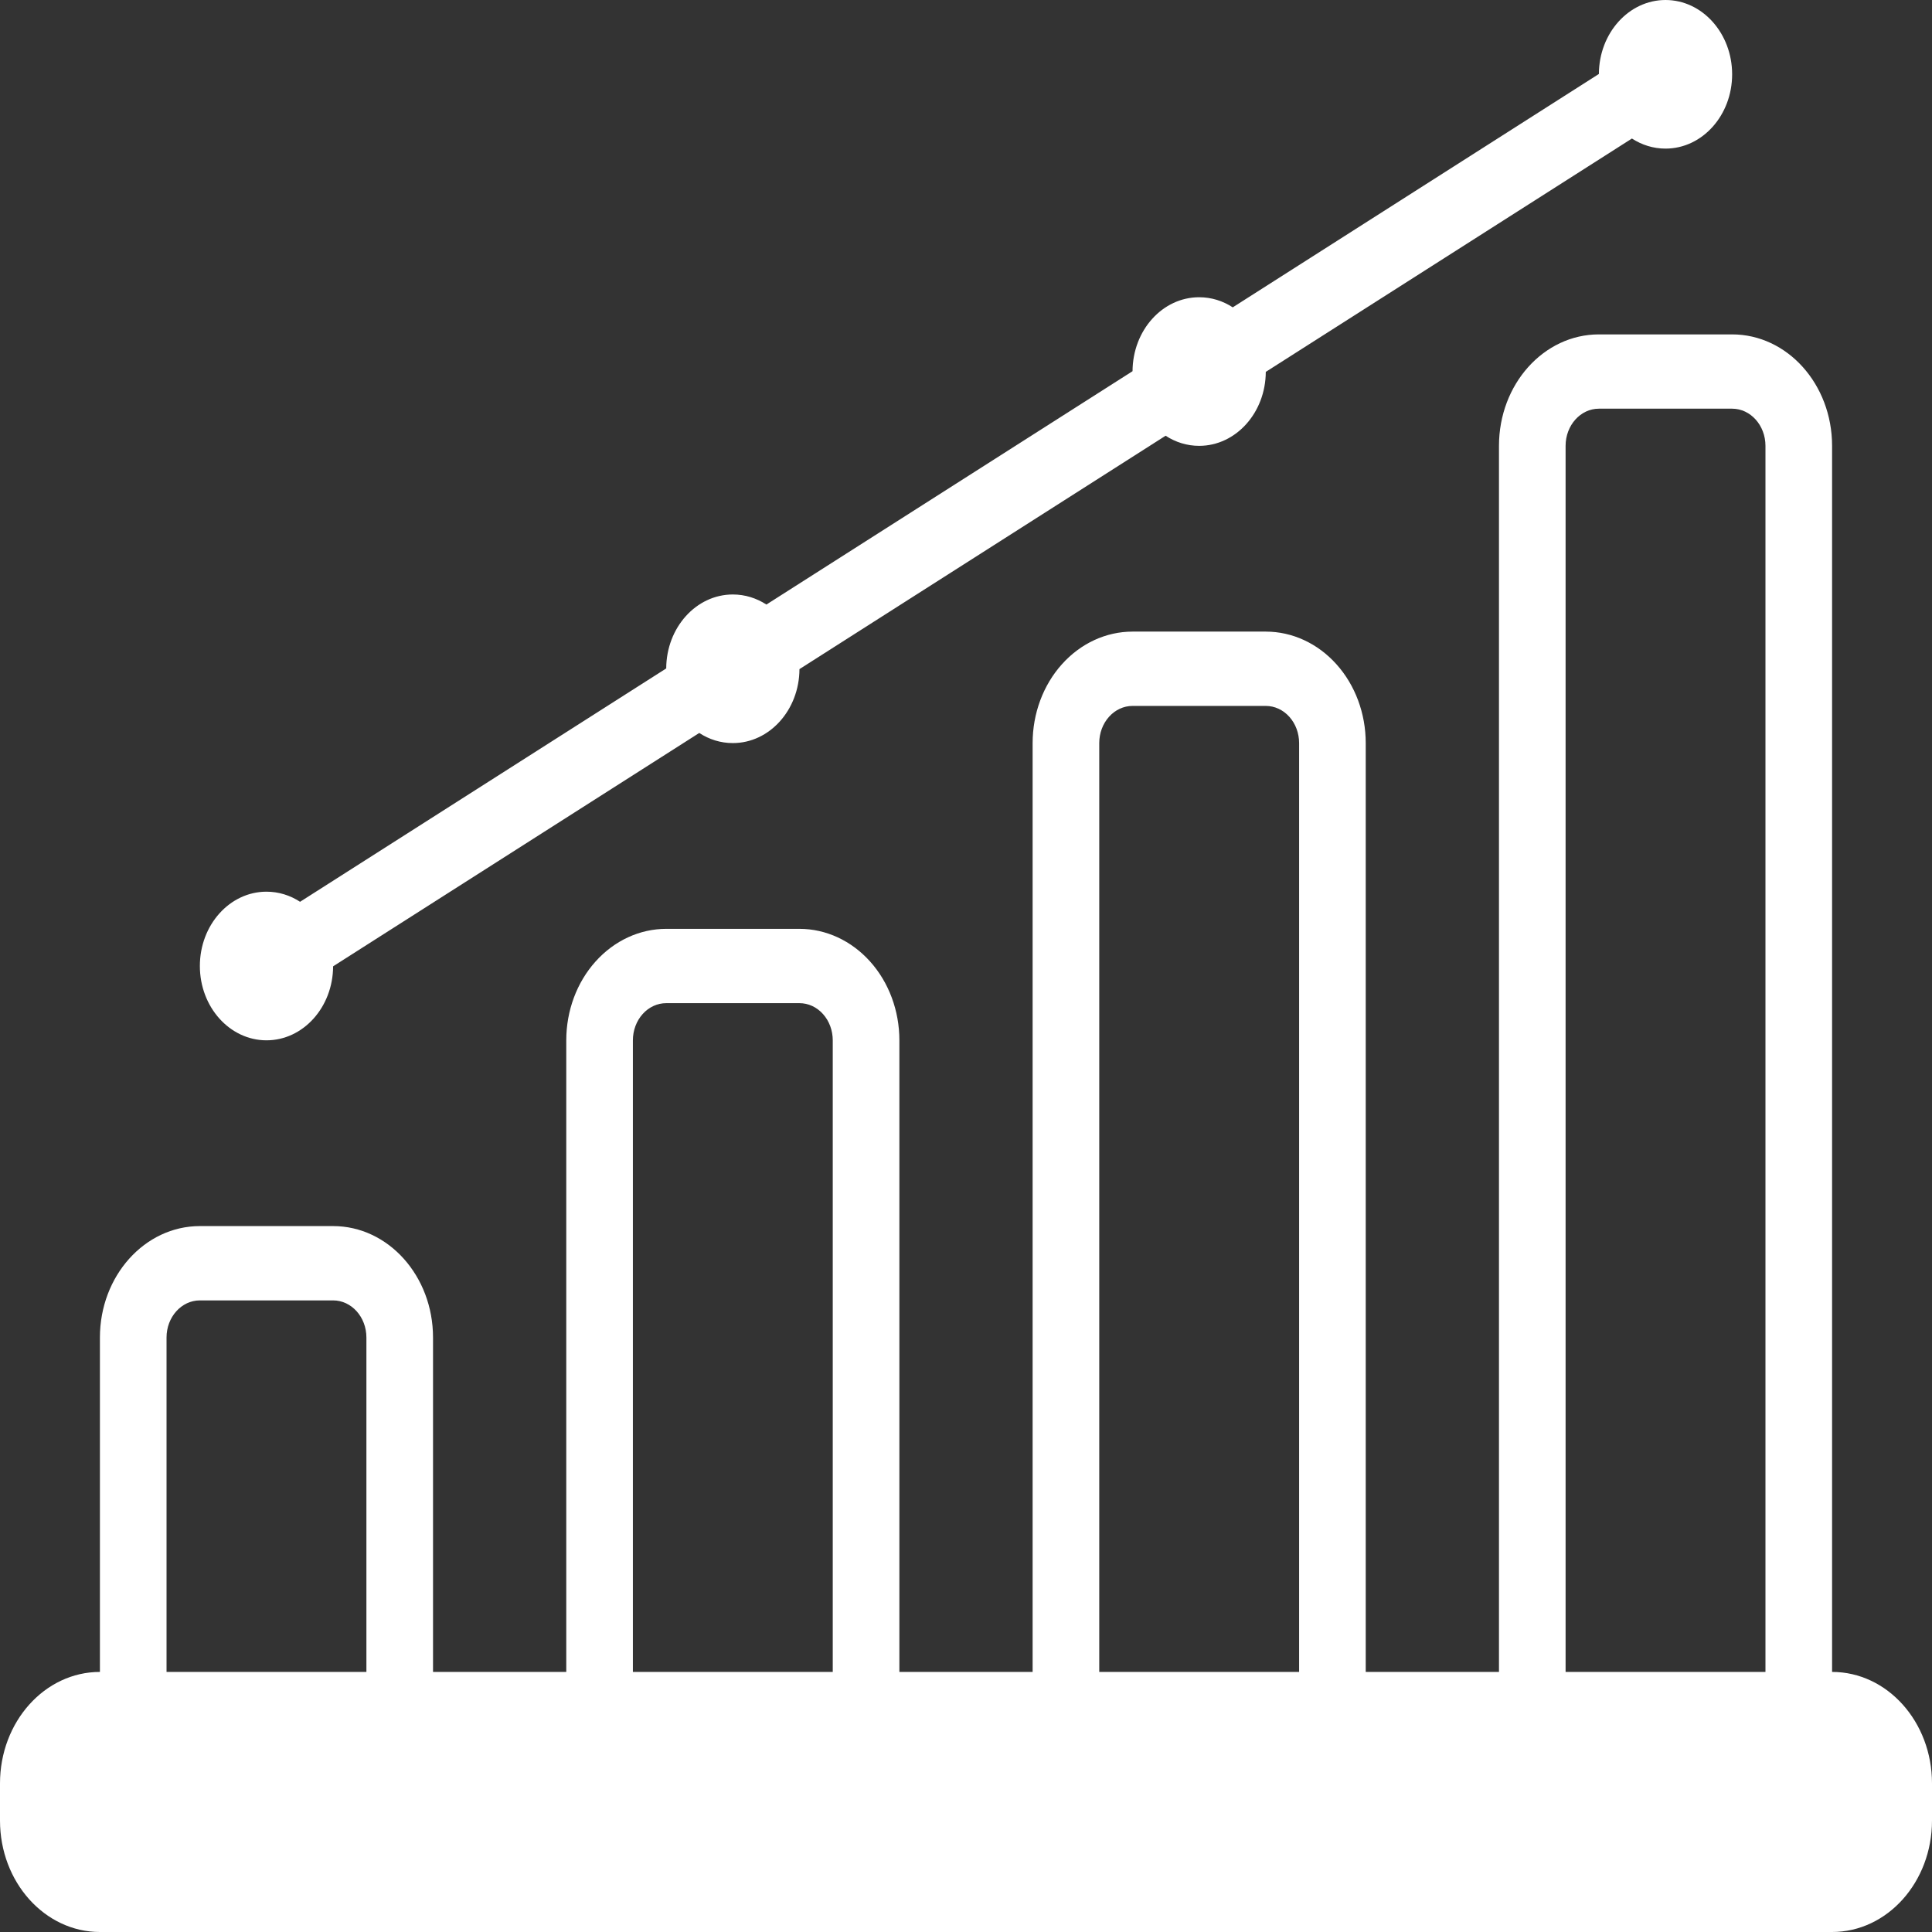 <svg width="60" height="60" viewBox="0 0 60 60" fill="none" xmlns="http://www.w3.org/2000/svg">
<rect x="0" y="0" width="60" height="60" fill="#333333" stroke="none"/>
<path fill-rule="evenodd" clip-rule="evenodd" d="M56.897 51.923C58.611 51.923 60 53.473 60 55.385V56.538C60 58.45 58.611 60 56.897 60H3.103C1.389 60 0 58.45 0 56.538V55.385C0 53.473 1.389 51.923 3.103 51.923V41.538C3.103 39.627 4.493 38.077 6.207 38.077H10.345C12.059 38.077 13.448 39.627 13.448 41.538V51.923H17.586V32.308C17.586 31.389 17.913 30.509 18.495 29.861C19.077 29.212 19.866 28.846 20.69 28.846H24.828C25.651 28.846 26.44 29.212 27.022 29.861C27.604 30.509 27.931 31.389 27.931 32.308V51.923H32.069V23.077C32.069 22.159 32.396 21.278 32.978 20.63C33.56 19.98 34.349 19.615 35.172 19.615H39.31C40.134 19.615 40.923 19.98 41.505 20.63C42.087 21.278 42.414 22.159 42.414 23.077V51.923H46.552V13.846C46.552 11.934 47.941 10.385 49.655 10.385H53.793C55.507 10.385 56.897 11.934 56.897 13.846V51.923ZM54.828 51.923V13.846C54.828 13.209 54.364 12.692 53.793 12.692H49.655C49.084 12.692 48.621 13.209 48.621 13.846V51.923H54.828ZM40.345 51.923V23.077C40.345 22.771 40.236 22.477 40.042 22.261C39.848 22.044 39.584 21.923 39.31 21.923H35.172C34.898 21.923 34.635 22.044 34.441 22.261C34.247 22.477 34.138 22.771 34.138 23.077V51.923H40.345ZM11.379 51.923V41.538C11.379 40.901 10.916 40.385 10.345 40.385H6.207C5.636 40.385 5.172 40.901 5.172 41.538V51.923H11.379ZM25.862 51.923V32.308C25.862 32.002 25.753 31.708 25.559 31.492C25.366 31.275 25.102 31.154 24.828 31.154H20.69C20.416 31.154 20.152 31.275 19.958 31.492C19.764 31.708 19.655 32.002 19.655 32.308V51.923H25.862ZM10.345 30.01C10.34 31.28 9.415 32.308 8.276 32.308C7.134 32.308 6.207 31.274 6.207 30C6.207 28.726 7.134 27.692 8.276 27.692C8.656 27.692 9.012 27.806 9.319 28.006L20.69 20.759C20.695 19.49 21.62 18.462 22.759 18.462C23.138 18.462 23.495 18.576 23.801 18.775L35.172 11.528C35.178 10.259 36.102 9.231 37.241 9.231C37.621 9.231 37.978 9.345 38.284 9.545L49.655 2.297C49.66 1.028 50.585 0 51.724 0C52.866 0 53.793 1.034 53.793 2.308C53.793 3.582 52.866 4.615 51.724 4.615C51.344 4.615 50.988 4.501 50.681 4.302L39.31 11.549C39.305 12.818 38.38 13.846 37.241 13.846C36.862 13.846 36.505 13.732 36.199 13.532L24.828 20.78C24.822 22.049 23.898 23.077 22.759 23.077C22.379 23.077 22.022 22.963 21.716 22.763L10.345 30.01Z" fill="white" style="fill:white;fill-opacity:1;"/>
</svg>
